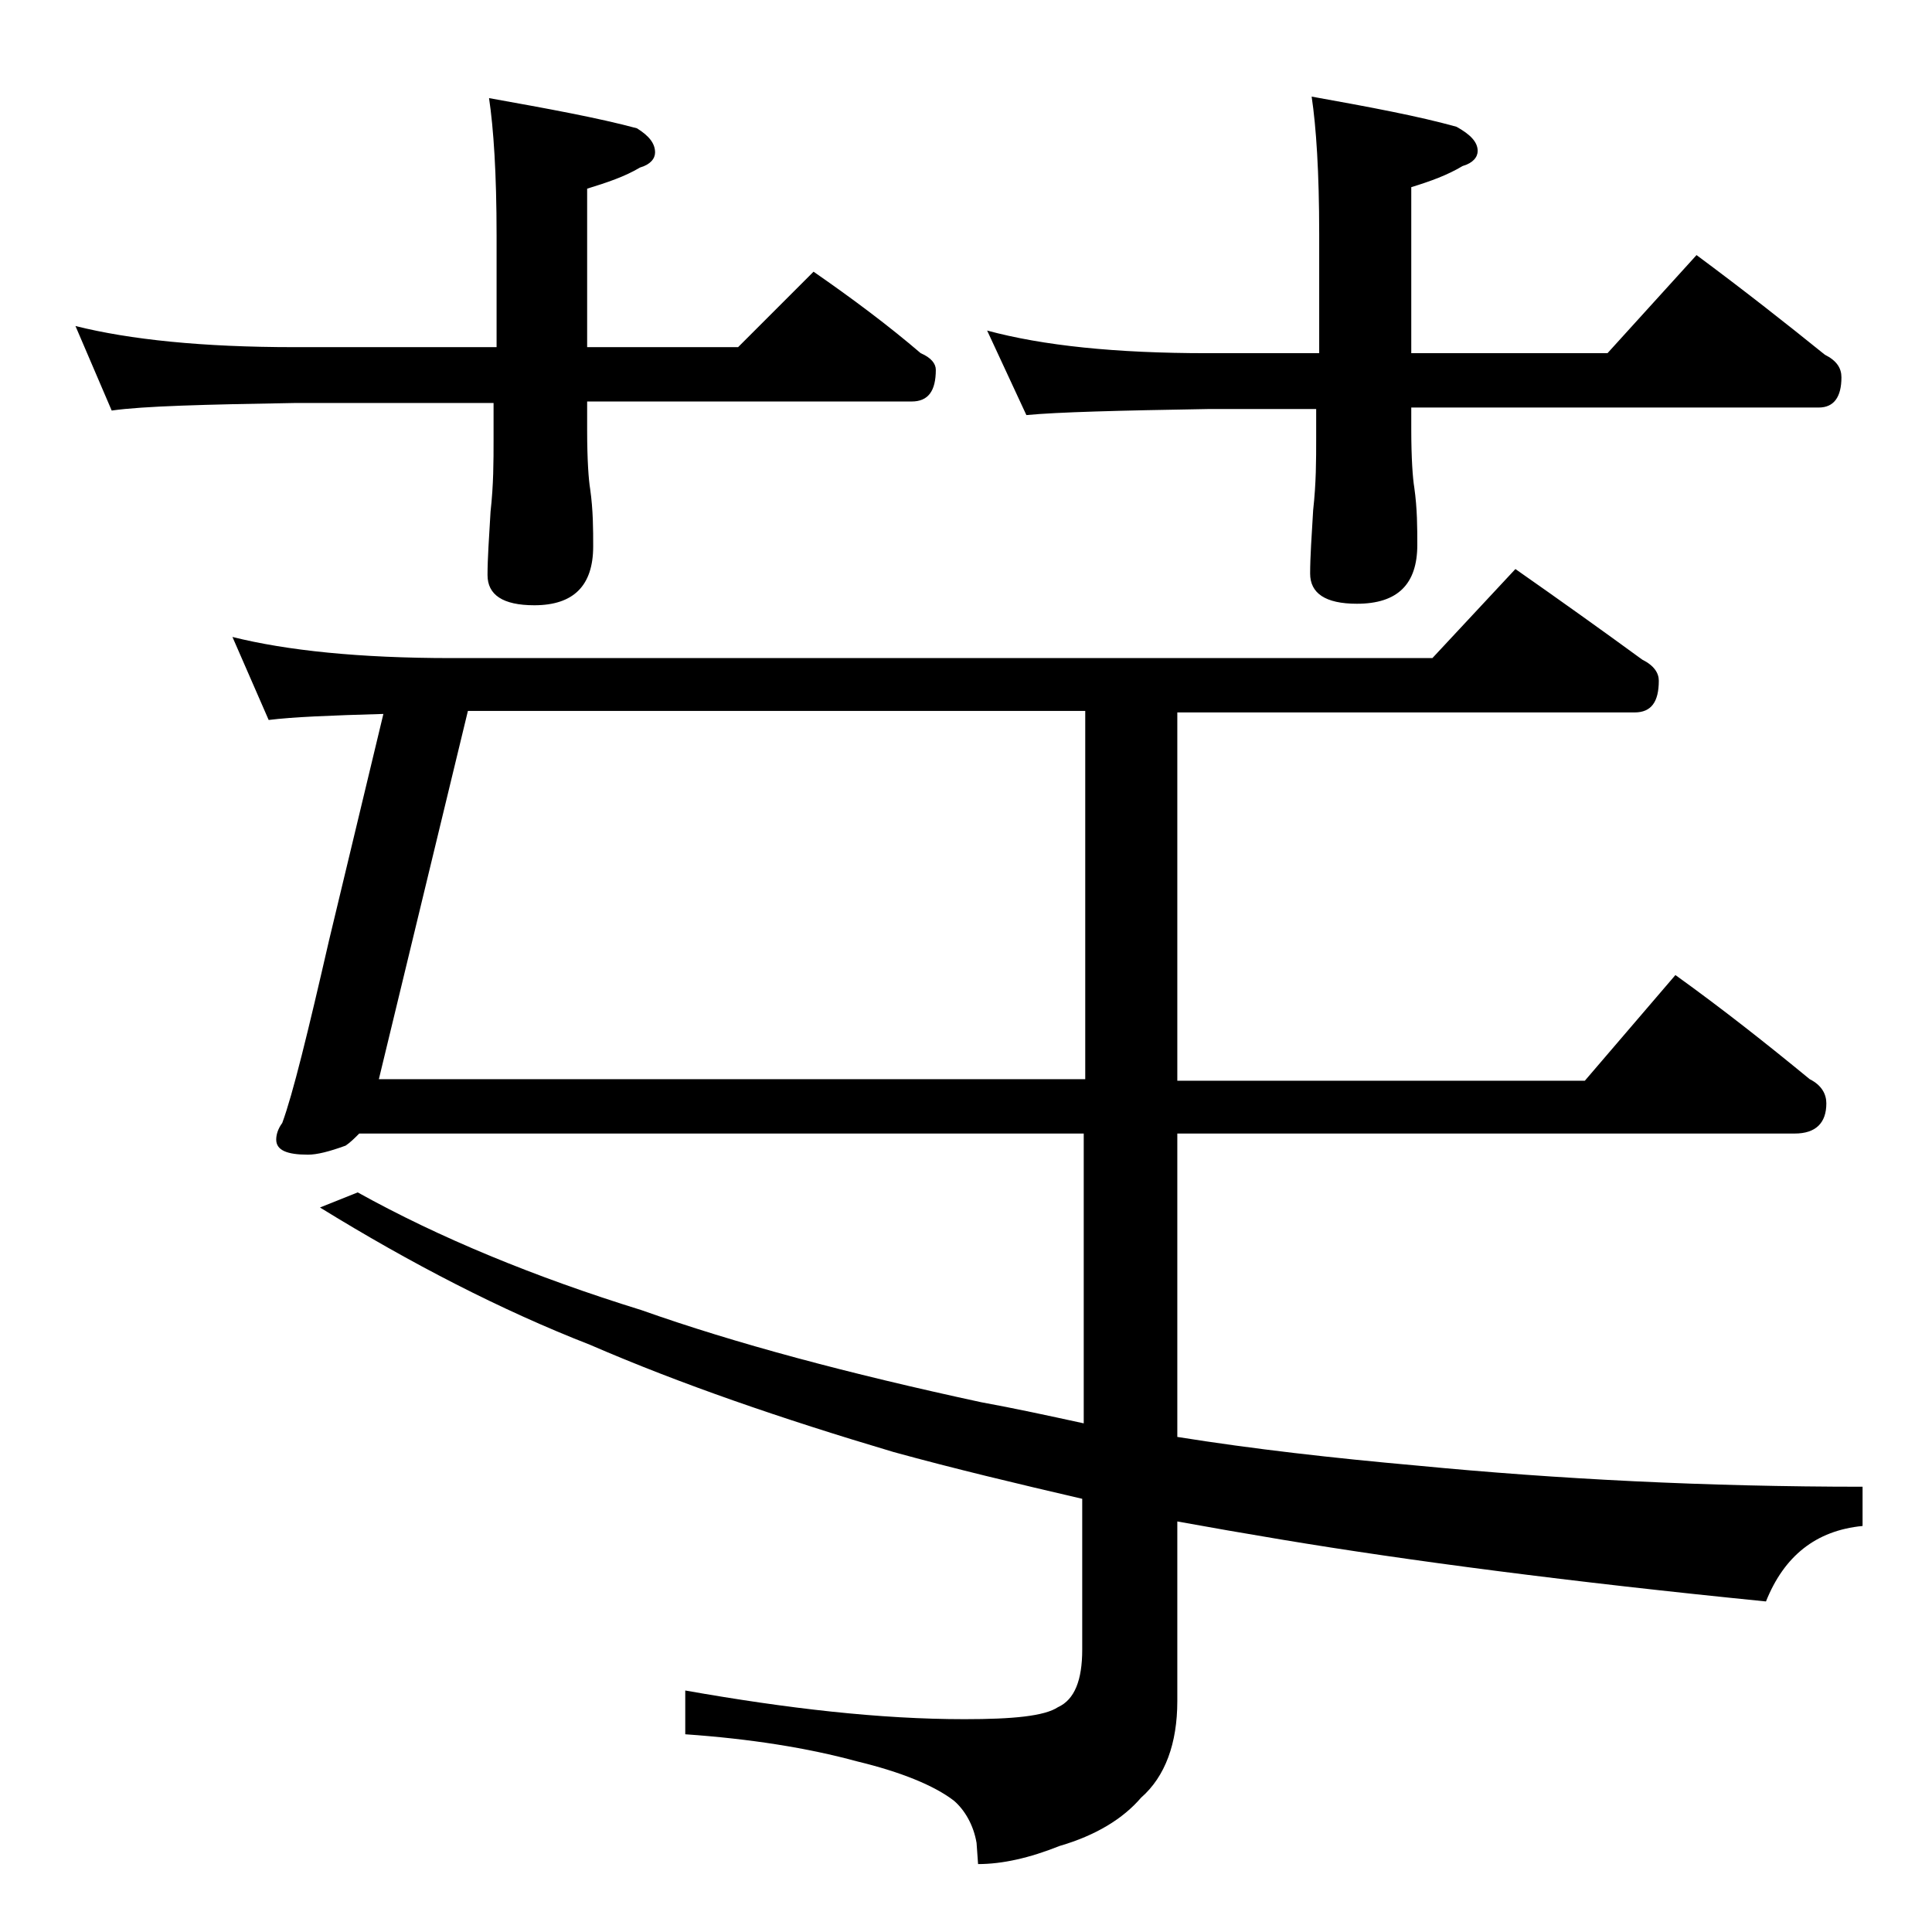 <?xml version="1.0" encoding="utf-8"?>
<!-- Generator: Adobe Illustrator 18.0.0, SVG Export Plug-In . SVG Version: 6.00 Build 0)  -->
<!DOCTYPE svg PUBLIC "-//W3C//DTD SVG 1.1//EN" "http://www.w3.org/Graphics/SVG/1.1/DTD/svg11.dtd">
<svg version="1.1" id="Layer_1" xmlns="http://www.w3.org/2000/svg" xmlns:xlink="http://www.w3.org/1999/xlink" x="0px" y="0px"
	 viewBox="0 0 128 128" enable-background="new 0 0 128 128" xml:space="preserve">
<path d="M5,21.6c3.6,0.9,8.4,1.4,14.5,1.4h13.4v-7.4c0-4.1-0.2-7.1-0.5-9.1c3.9,0.7,7.2,1.3,9.8,2c0.8,0.5,1.2,1,1.2,1.6
	c0,0.4-0.3,0.8-1,1c-1,0.6-2.2,1-3.5,1.4v10.5h10l5-5c2.6,1.8,5,3.6,7.1,5.4c0.7,0.3,1,0.7,1,1.1c0,1.4-0.5,2.1-1.6,2.1H38.9v1.9
	c0,2,0.1,3.3,0.2,3.9c0.2,1.4,0.2,2.7,0.2,3.8c0,2.6-1.3,3.9-3.9,3.9c-2.1,0-3.1-0.7-3.1-2c0-1.1,0.1-2.5,0.2-4.2
	c0.2-1.8,0.2-3.3,0.2-4.8v-2.4H19.5c-5.9,0.1-10,0.2-12.1,0.5L5,21.6z M111,64.6c3.2,2.3,6.1,4.6,8.9,6.9c0.8,0.4,1.1,1,1.1,1.6
	c0,1.3-0.7,2-2.1,2H78v20.1c5,0.8,10.3,1.4,15.9,1.9c9.3,0.9,19.2,1.4,29.5,1.4v2.6c-3.1,0.3-5.2,2-6.4,5c-13-1.3-23.7-2.7-32.1-4.1
	c-2.4-0.4-4.7-0.8-6.9-1.2v11.9c0,2.8-0.8,5-2.4,6.4c-1.2,1.4-3,2.5-5.4,3.2c-2,0.8-3.8,1.2-5.4,1.2l-0.1-1.4
	c-0.2-1.2-0.8-2.2-1.5-2.8c-1.3-1-3.5-1.9-6.4-2.6c-3.3-0.9-7.1-1.5-11.4-1.8v-2.9c6.8,1.2,12.9,1.9,18.5,1.9c3.2,0,5.3-0.2,6.2-0.8
	c1.1-0.5,1.6-1.8,1.6-3.8v-10c-4.3-1-8.5-2-12.5-3.1c-7.4-2.2-14.1-4.5-20.1-7.1c-5.9-2.3-11.9-5.4-17.9-9.1l2.5-1
	c5.4,3,11.7,5.6,18.8,7.8c6.2,2.2,13.7,4.2,22.5,6.1c2.2,0.4,4.5,0.9,6.8,1.4V75.1h-48c-0.3,0.3-0.6,0.6-0.9,0.8
	c-1.1,0.4-1.9,0.6-2.5,0.6c-1.4,0-2.1-0.3-2.1-1c0-0.3,0.1-0.7,0.4-1.1c0.7-1.9,1.7-6,3.1-12.1l3.6-15c-3.5,0.1-6,0.2-7.6,0.4
	l-2.4-5.5c3.6,0.9,8.4,1.4,14.5,1.4h65l5.5-5.9c3,2.1,5.8,4.1,8.4,6c0.8,0.4,1.1,0.9,1.1,1.4c0,1.4-0.5,2.1-1.6,2.1H78v24.4h27
	L111,64.6z M31,47.1l-5.9,24.4h46.8V47.1H31z M65.4,21.9c3.7,1,8.5,1.5,14.6,1.5h7.4v-7.9c0-4.1-0.2-7.1-0.5-9.1
	c3.9,0.7,7.1,1.3,9.6,2c0.9,0.5,1.4,1,1.4,1.6c0,0.4-0.3,0.8-1,1c-1,0.6-2.1,1-3.4,1.4v11h13l5.9-6.5c3.1,2.3,5.9,4.5,8.5,6.6
	c0.8,0.4,1.1,0.9,1.1,1.5c0,1.3-0.5,2-1.5,2h-27v1.4c0,2,0.1,3.3,0.2,3.9c0.2,1.4,0.2,2.7,0.2,3.8c0,2.6-1.3,3.9-4,3.9
	c-2.1,0-3.1-0.7-3.1-2c0-1.1,0.1-2.5,0.2-4.2c0.2-1.8,0.2-3.3,0.2-4.8v-1.9H80c-5.9,0.1-9.9,0.2-12,0.4L65.4,21.9z"/>
</svg>
